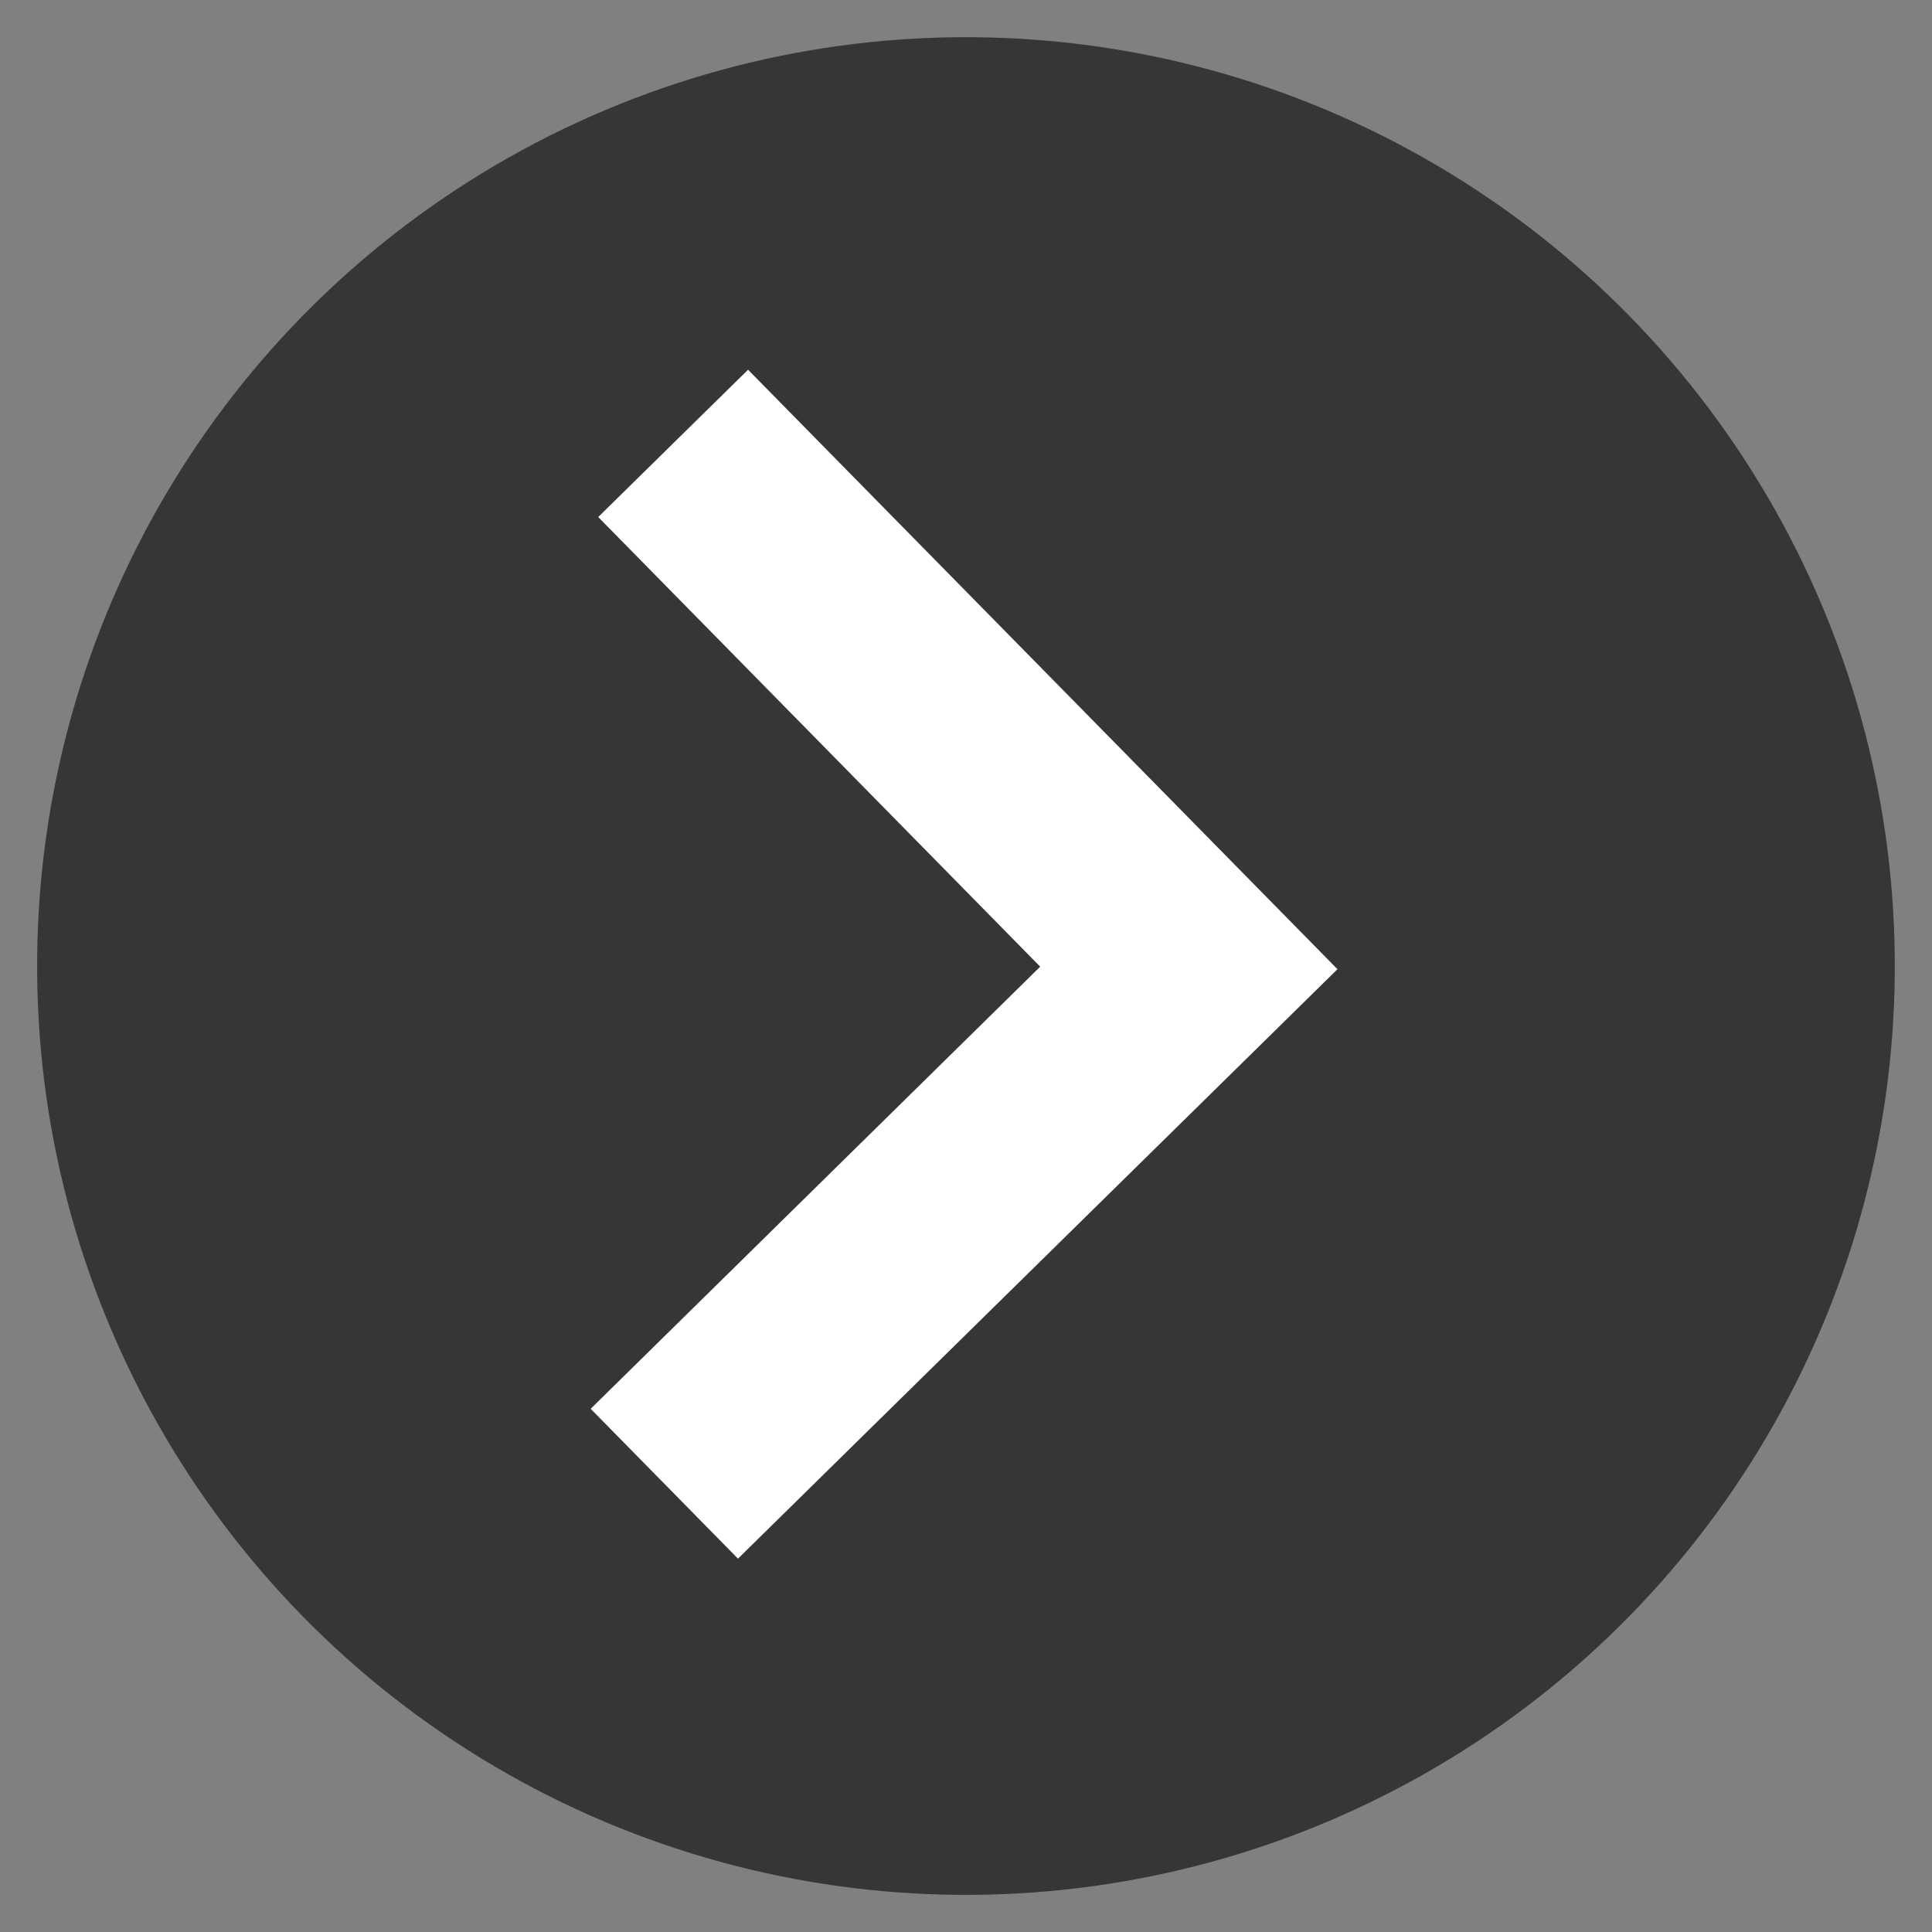<svg width="52" height="52" viewBox="0 0 52 52" fill="none" xmlns="http://www.w3.org/2000/svg">
<rect x="0" y="0" width="52" height="52" fill="#808080" stroke="none"/>
<circle cx="25.999" cy="26.001" r="25" transform="rotate(-179.516 25.999 26.001)" fill="#363636"/>
<path d="M33.982 28.069L35.998 26.086L20.134 9.951L16.101 13.916L27.997 26.018L15.898 37.918L19.863 41.951L33.982 28.069Z" fill="white"/>
</svg>
